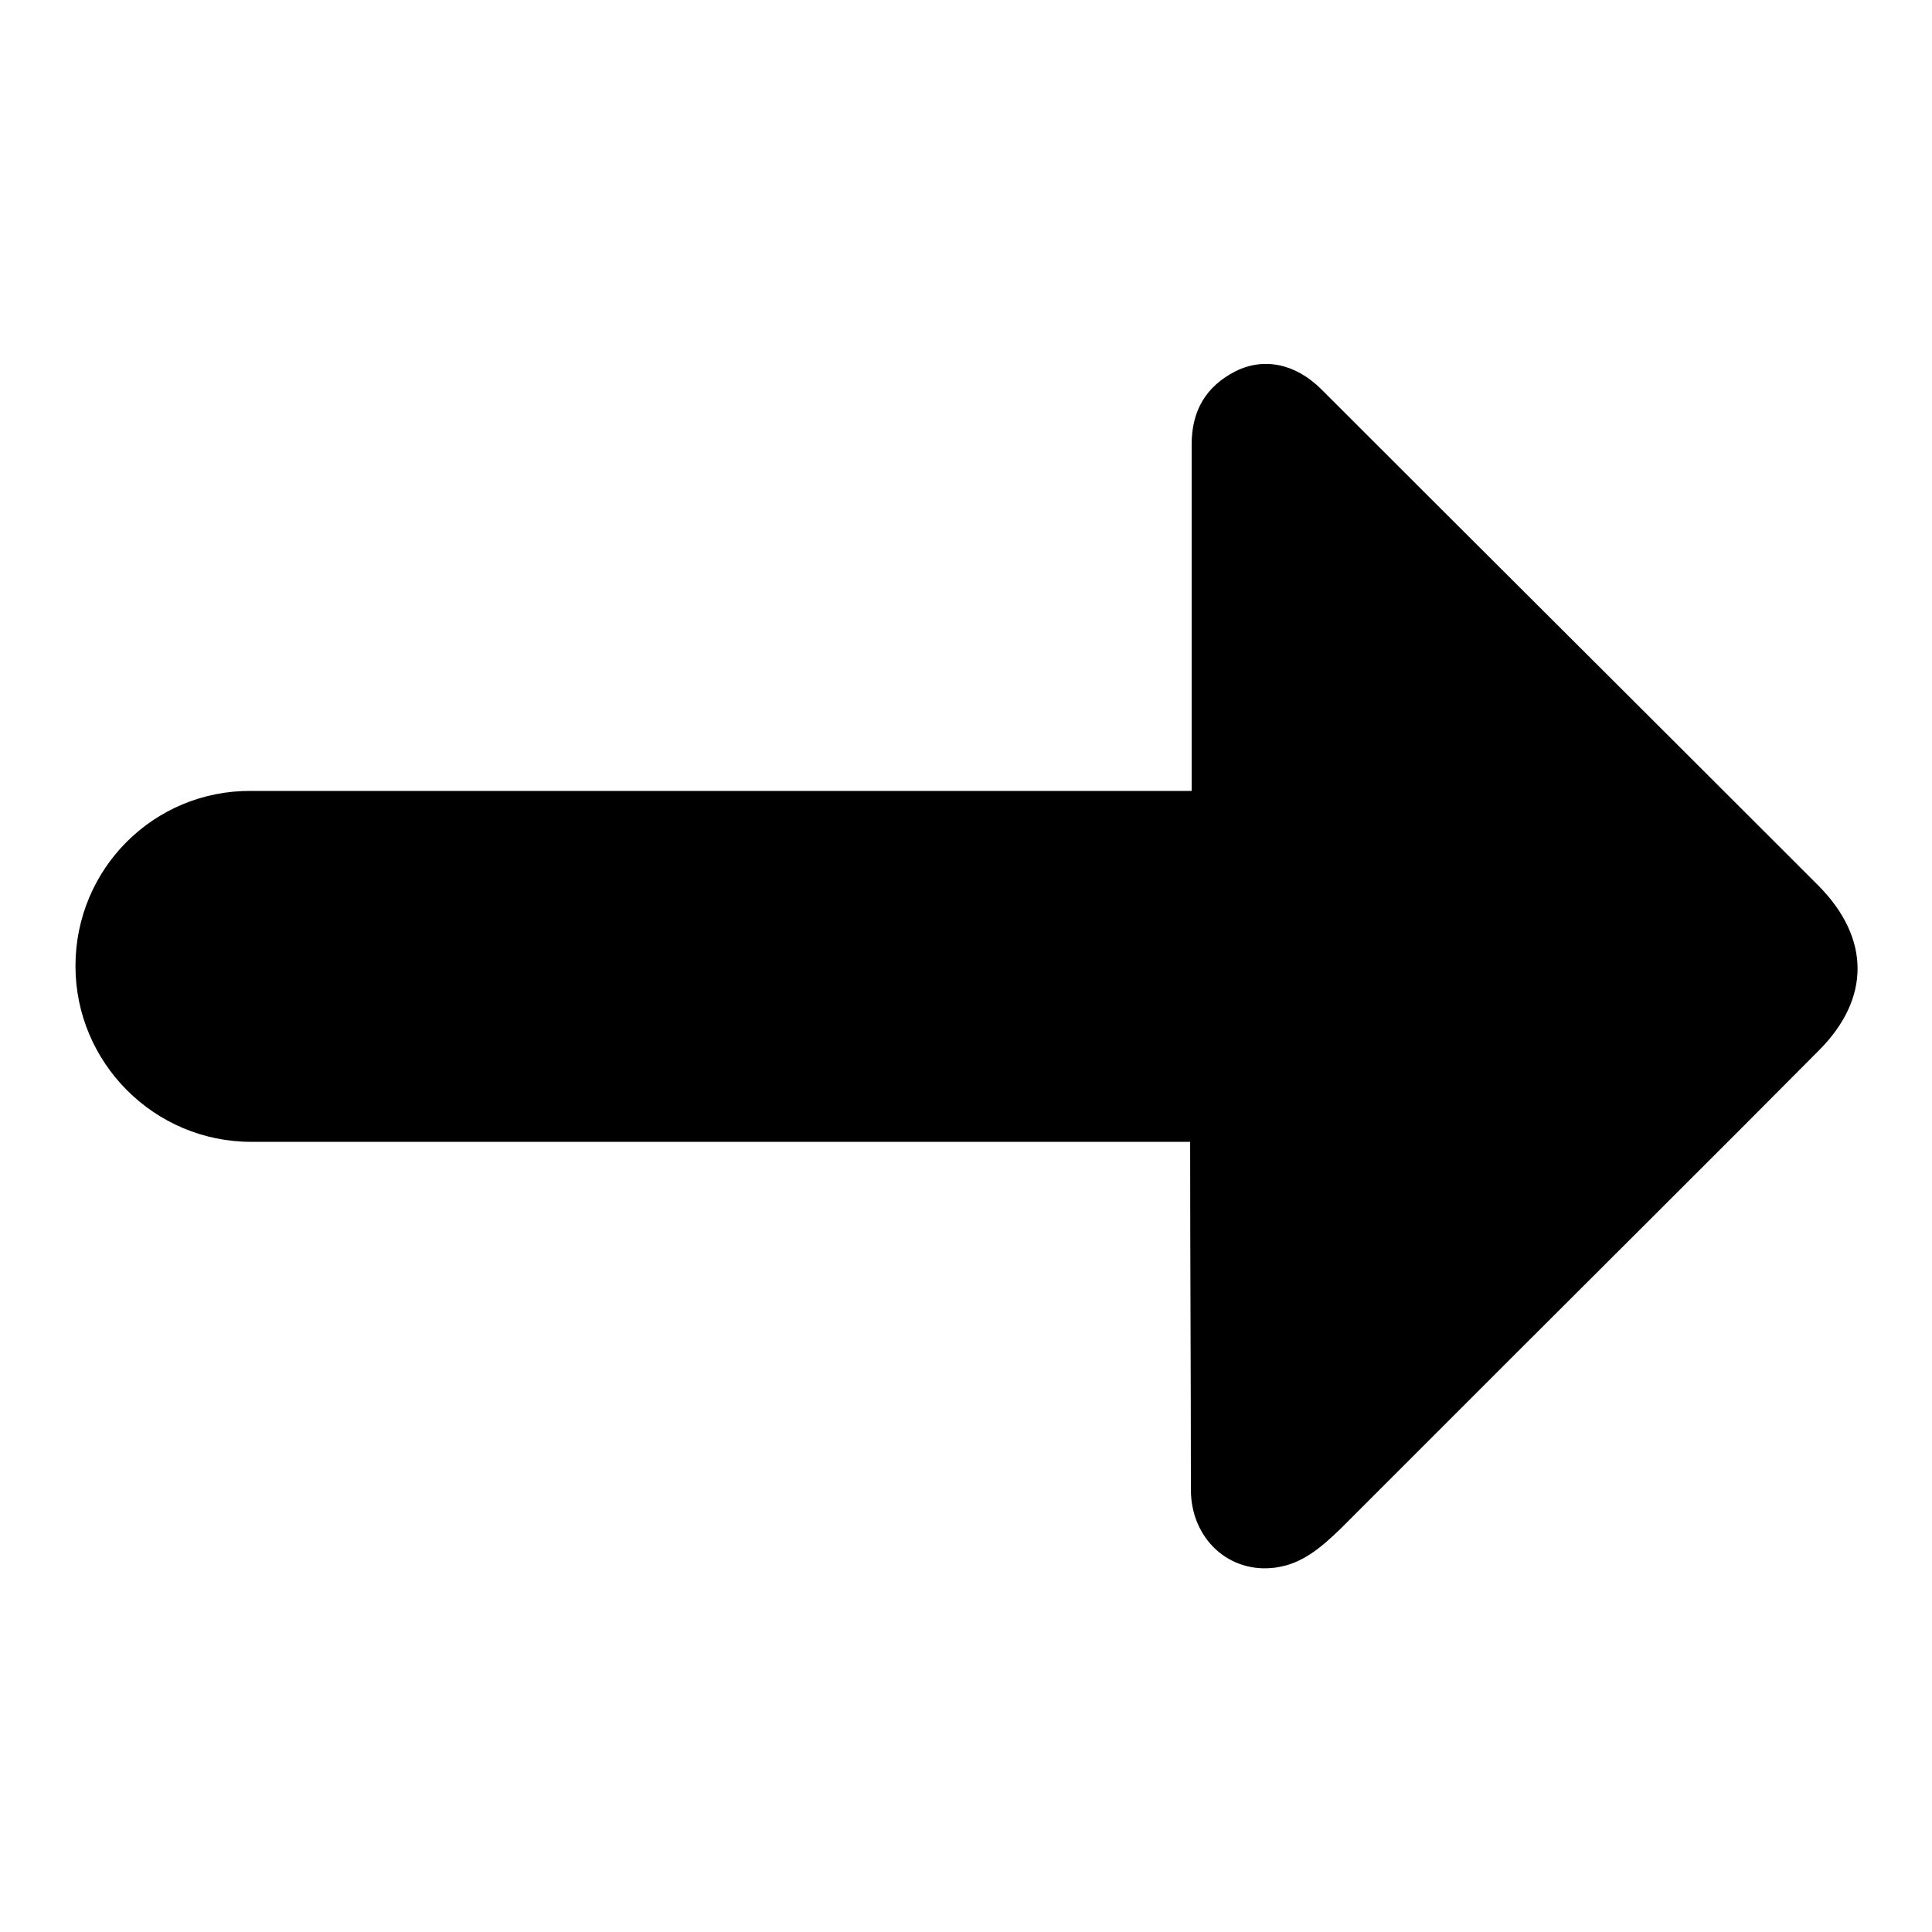 <?xml version="1.0" encoding="utf-8"?>
<!-- Svg Vector Icons : http://www.onlinewebfonts.com/icon -->
<!DOCTYPE svg PUBLIC "-//W3C//DTD SVG 1.1//EN" "http://www.w3.org/Graphics/SVG/1.1/DTD/svg11.dtd">
<svg version="1.1" xmlns="http://www.w3.org/2000/svg" xmlns:xlink="http://www.w3.org/1999/xlink" x="0px" y="0px" viewBox="0 0 256 256" enable-background="new 0 0 256 256" xml:space="preserve">
<g><g><path fill="#000000" d="M33.3,151.3h124.4c0,15.4,0.1,30.7,0.1,46.1c0,6.5,5.1,11.2,11.3,10.3c3.5-0.5,6-2.7,8.5-5.1c7.6-7.6,15.1-15.1,22.7-22.7c13.6-13.6,27.2-27.1,40.7-40.7c6.9-6.9,6.8-14.9,0-21.8c-1.5-1.5-3.1-3.1-4.6-4.6c-20.4-20.4-40.9-40.8-61.3-61.2c-3.4-3.4-7.6-4.3-11.4-2.4c-3.9,2-5.8,5.2-5.8,9.7c0,15.3,0,30.6,0,45.9H33.3C20.4,104.7,10,115.1,10,128C10,140.8,20.4,151.3,33.3,151.3z"/></g></g>
</svg>